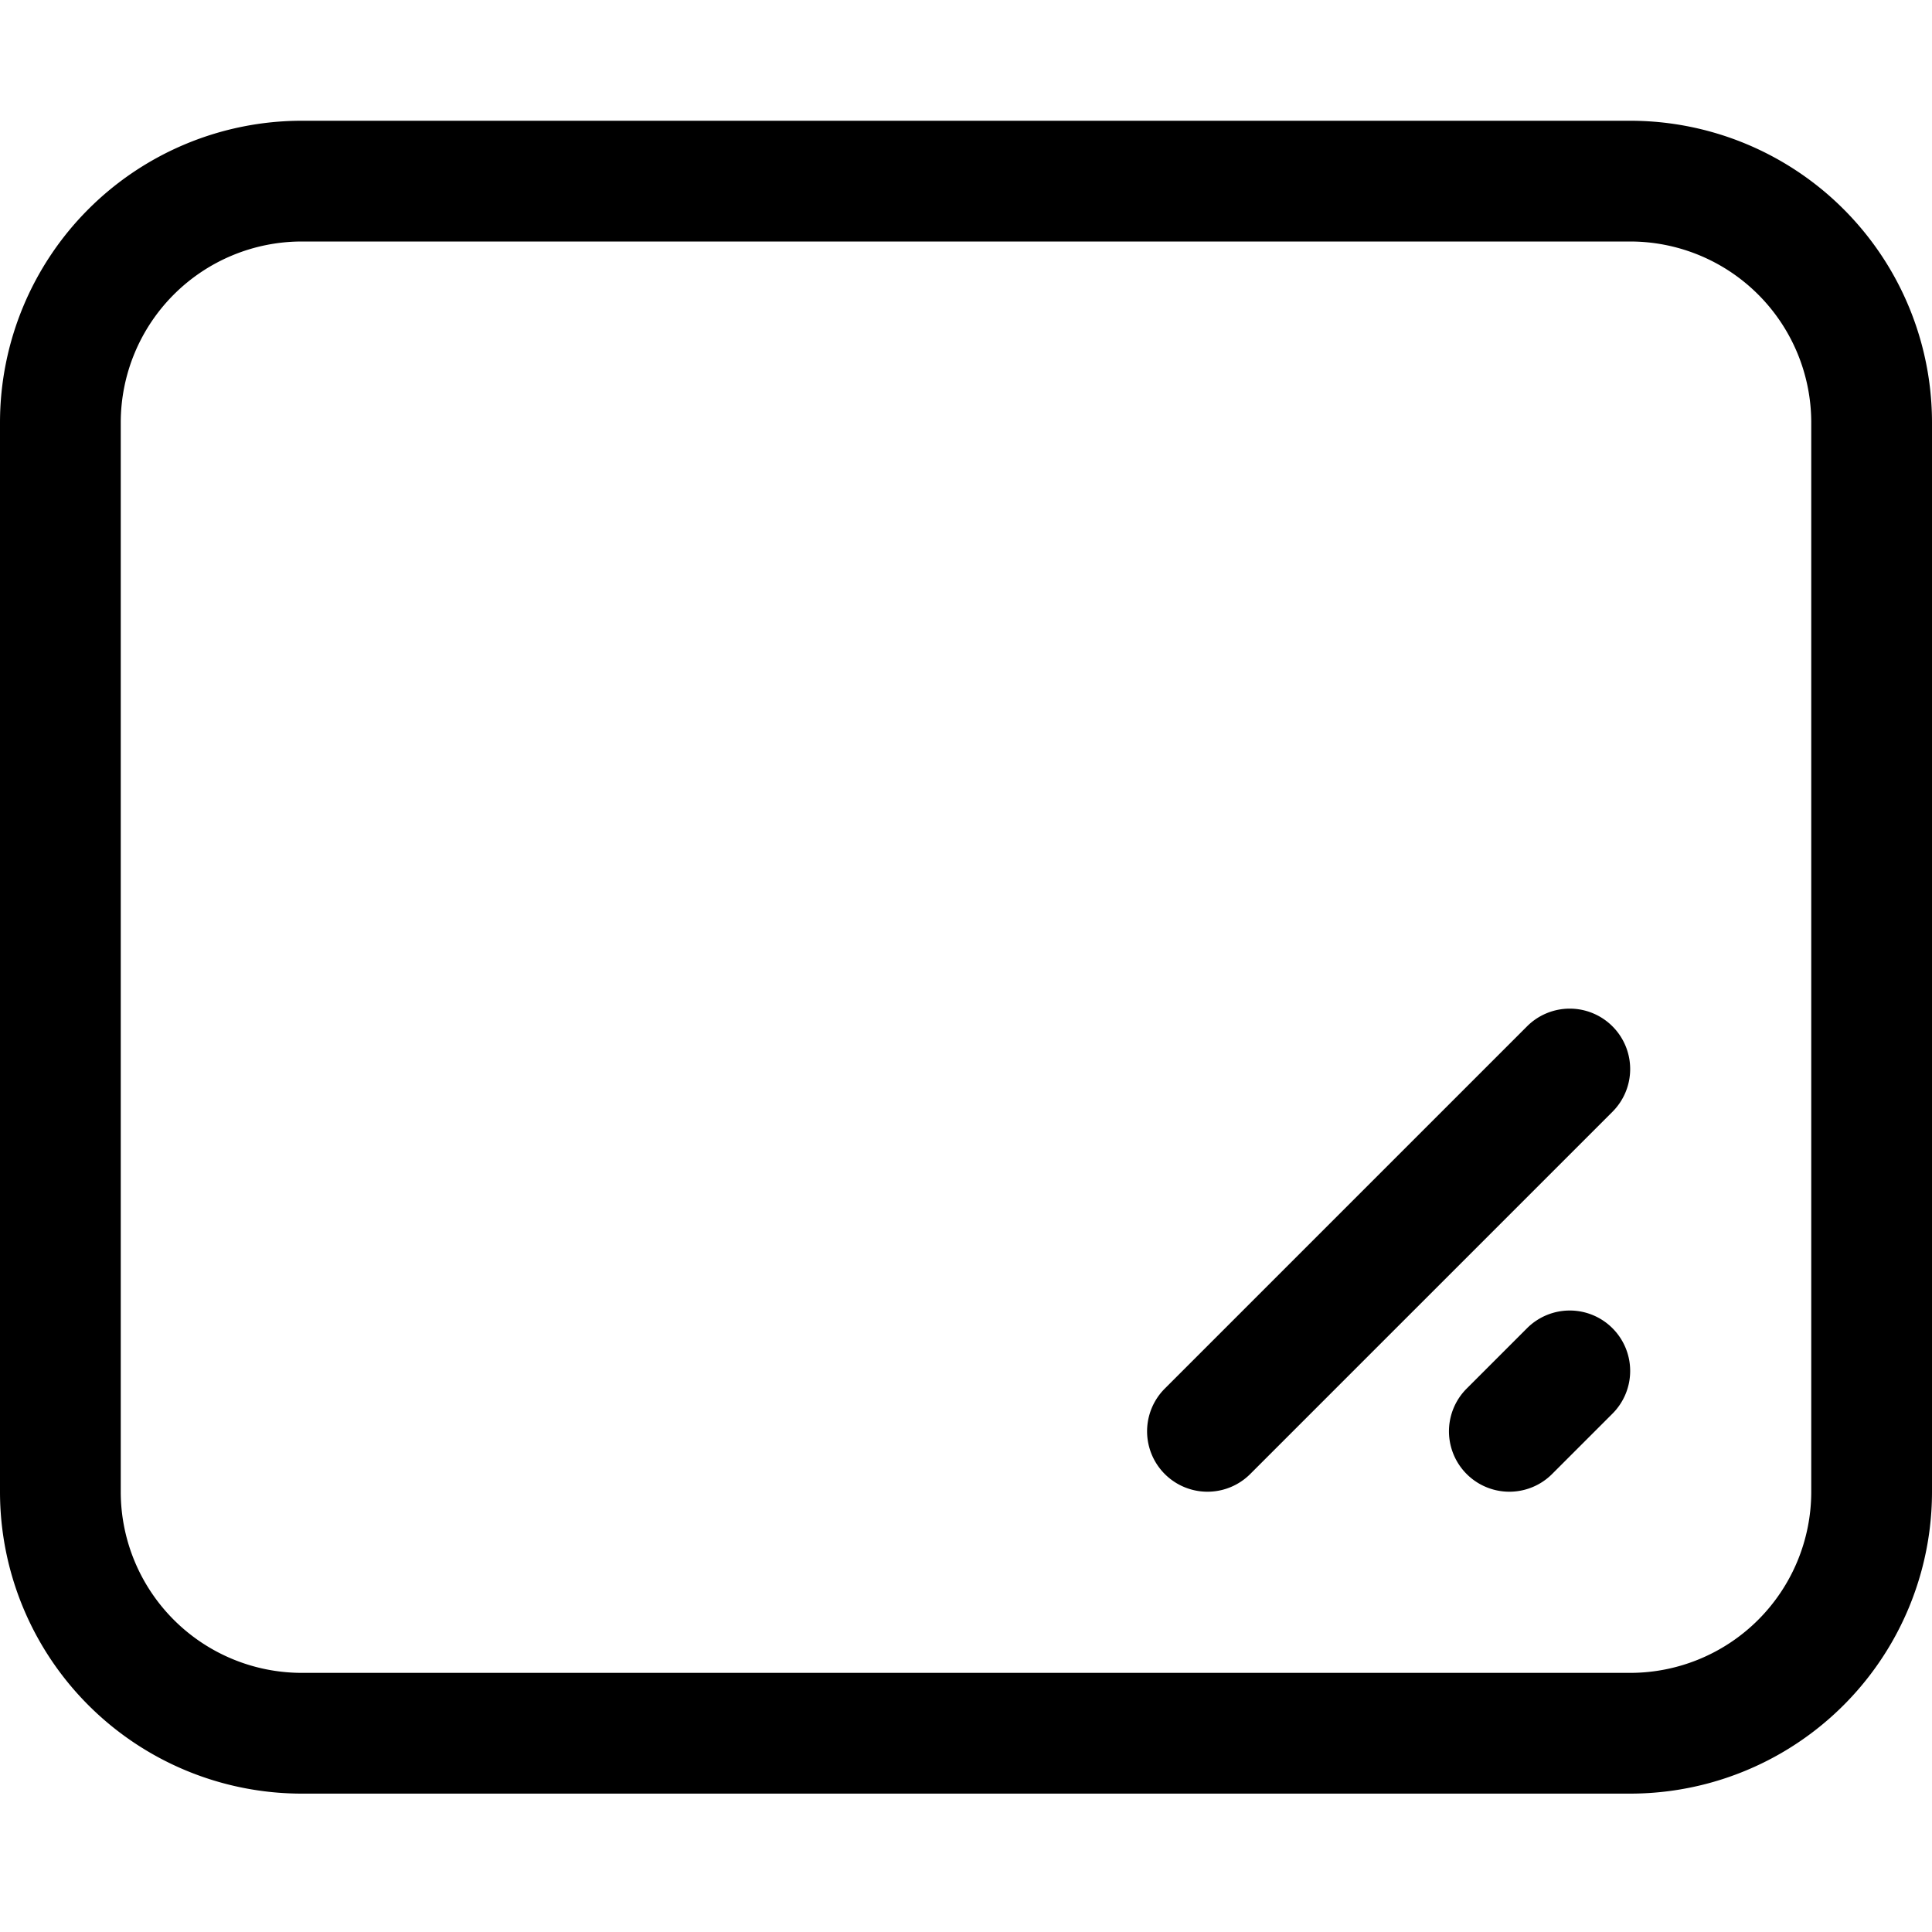 <svg xmlns="http://www.w3.org/2000/svg" width="16" height="16" fill="currentColor" class="bi bi-textarea-resize" viewBox="0 0 16 16">
  <path fill-rule="evenodd" d="M0 3.5A2.5 2.5 0 0 1 2.5 1h11A2.5 2.5 0 0 1 16 3.5v8.854a2.5 2.5 0 0 1-2.5 2.5h-11a2.5 2.5 0 0 1-2.5-2.5V3.5zM2.5 2A1.5 1.5 0 0 0 1 3.5v8.854a1.5 1.5 0 0 0 1.5 1.5h11a1.5 1.5 0 0 0 1.5-1.5V3.5A1.5 1.5 0 0 0 13.5 2h-11zm10.854 6.5a.5.5 0 0 1 0 .707l-3 3a.5.5 0 1 1-.708-.707l3-3a.5.5 0 0 1 .708 0zm0 2.5a.5.5 0 0 1 0 .707l-.5.5a.5.5 0 0 1-.708-.707l.5-.5a.5.5 0 0 1 .708 0z"/>
</svg>